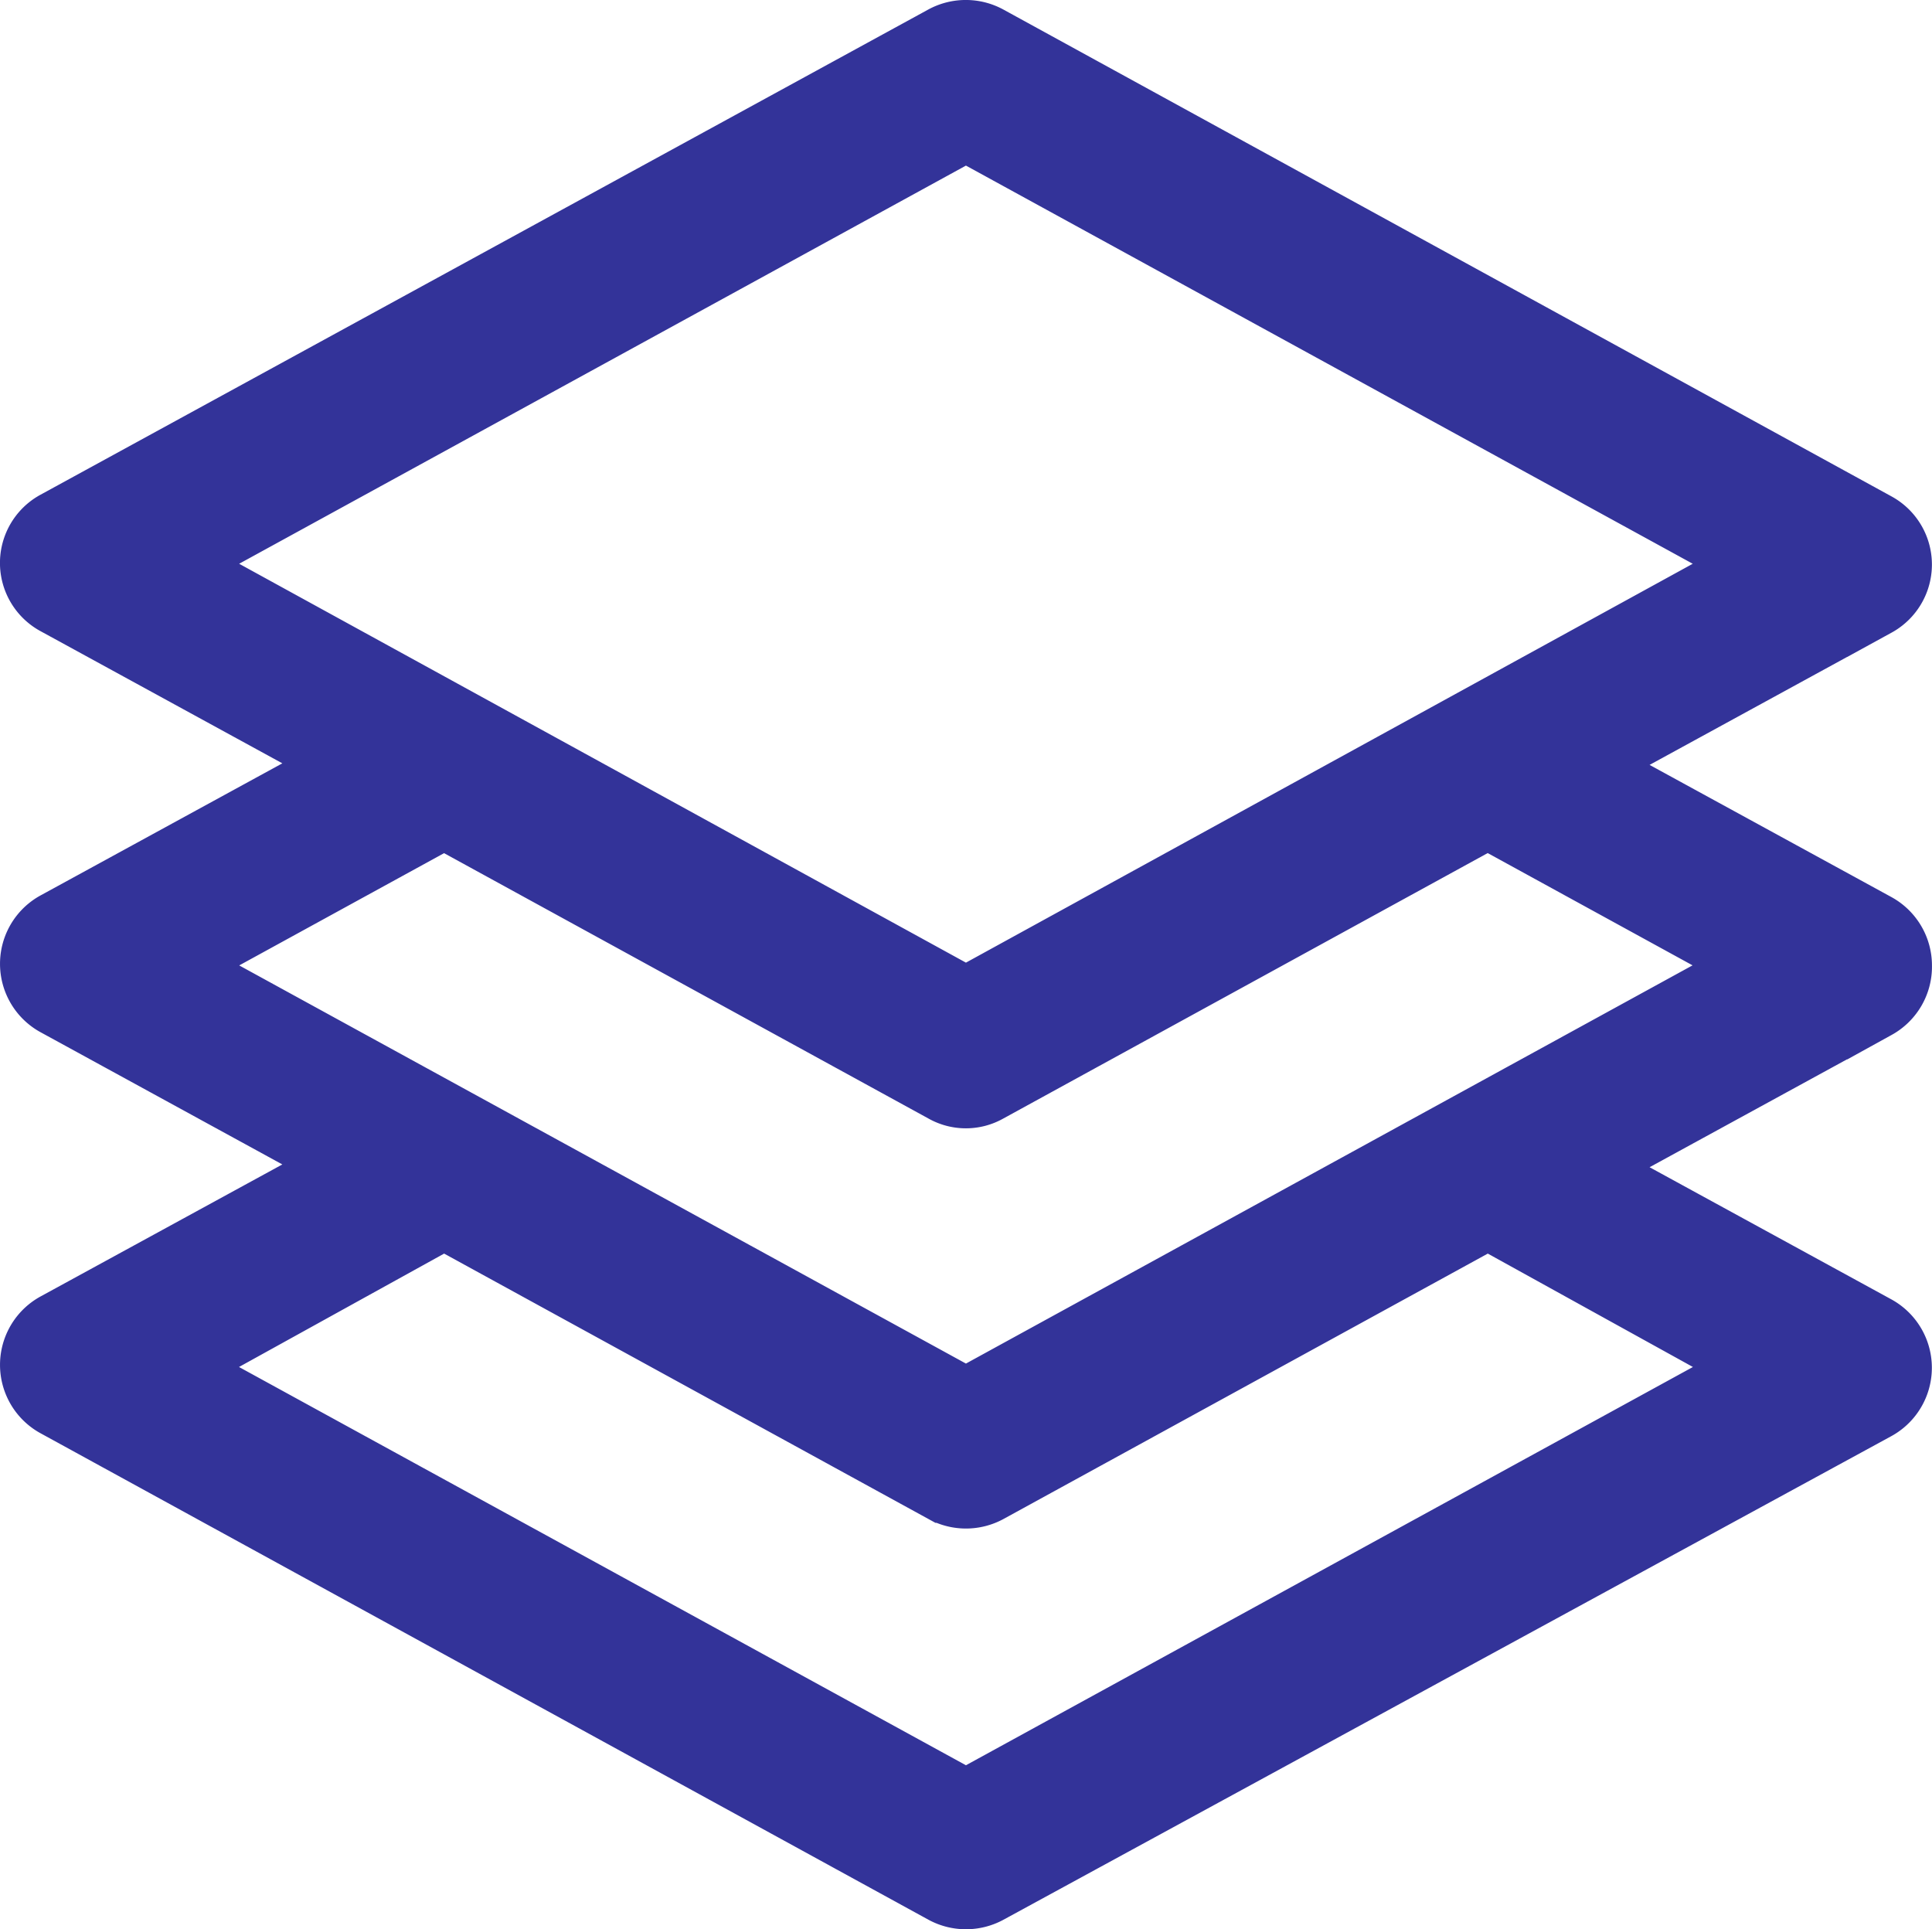<svg xmlns="http://www.w3.org/2000/svg" width="48.167" height="48.097" viewBox="0 0 48.167 48.097">
  <g id="_29702287916312011174129" data-name="29702287916312011174129" transform="translate(-1.752 -1.77)">
    <path id="Path_19171" data-name="Path 19171" d="M49.168,25.838a1.195,1.195,0,0,0-.617-1.044l-7.237-3.955,7.237-3.955a1.186,1.186,0,0,0,0-2.08L26.4,2.662a1.21,1.21,0,0,0-1.139,0L3.117,14.764a1.186,1.186,0,0,0,0,2.08L10.355,20.8,3.117,24.754a1.194,1.194,0,0,0,0,2.088L10.355,30.8,3.117,34.752a1.194,1.194,0,0,0,0,2.088L25.265,48.974a1.21,1.21,0,0,0,1.139,0L48.551,36.912a1.194,1.194,0,0,0,0-2.088l-7.237-3.955,7.237-3.955a1.194,1.194,0,0,0,.617-1.076ZM25.834,5.043l19.68,10.781-19.68,10.8-19.68-10.8Zm19.68,30.809L25.834,46.633,6.155,35.852l6.668-3.686,12.442,6.818a1.21,1.21,0,0,0,1.139,0l12.442-6.818Zm-19.68.767L6.155,25.838l6.668-3.654L25.265,29A1.155,1.155,0,0,0,26.4,29l12.442-6.818,6.668,3.654Z" transform="translate(0)" fill="#339" stroke="#339" stroke-width="1.5"/>
  </g>
</svg>
